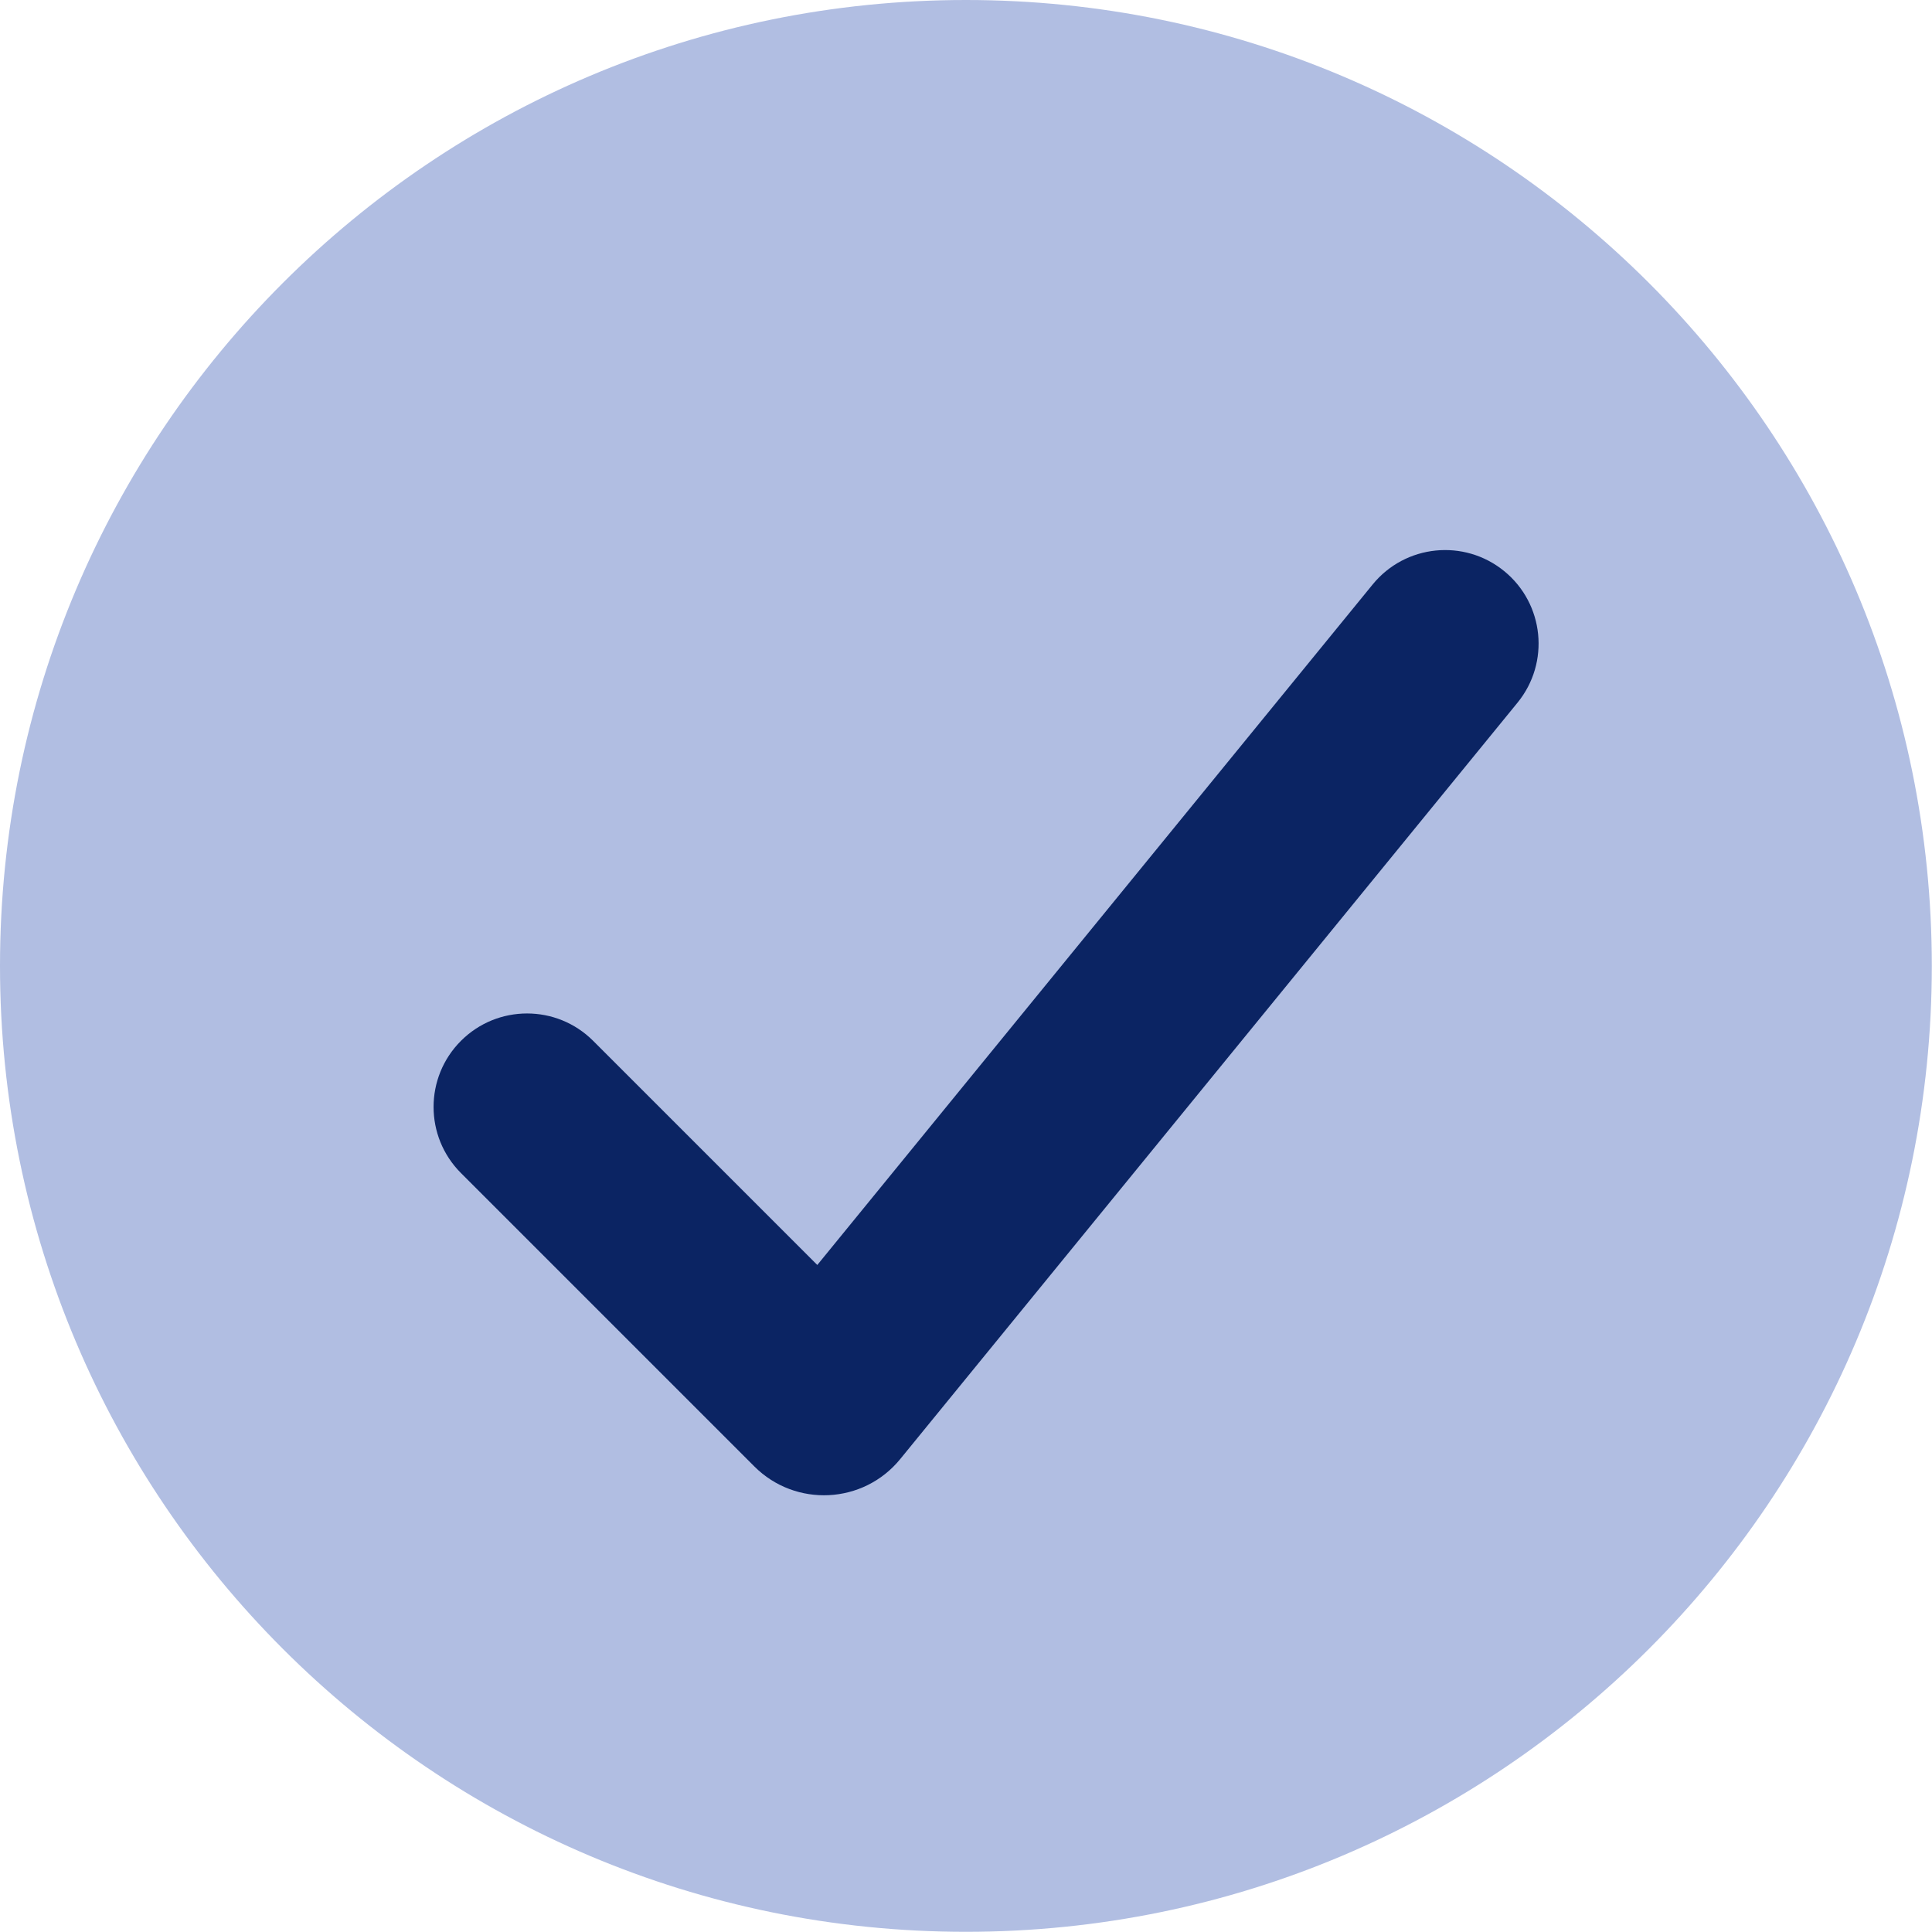 <svg width="620" height="620" viewBox="0 0 620 620" fill="none" xmlns="http://www.w3.org/2000/svg">
<path fill-rule="evenodd" clip-rule="evenodd" d="M0 309.97C0 138.778 138.778 0 309.97 0C481.162 0 619.94 138.778 619.94 309.97C619.94 481.162 481.162 619.94 309.97 619.94C138.778 619.94 0 481.162 0 309.97Z" fill="#B1BEE2"/>
<path fill-rule="evenodd" clip-rule="evenodd" d="M482.718 183.28C495.554 193.756 497.468 212.654 486.992 225.491L288.982 468.12C288.958 468.15 288.933 468.18 288.909 468.21C277.068 482.754 255.284 483.803 242.077 470.596L147.926 376.446C136.211 364.73 136.211 345.735 147.926 334.019C159.642 322.303 178.637 322.303 190.353 334.019L262.279 405.945L440.507 187.554C450.983 174.718 469.881 172.804 482.718 183.28Z" fill="#0B2463"/>
</svg>
